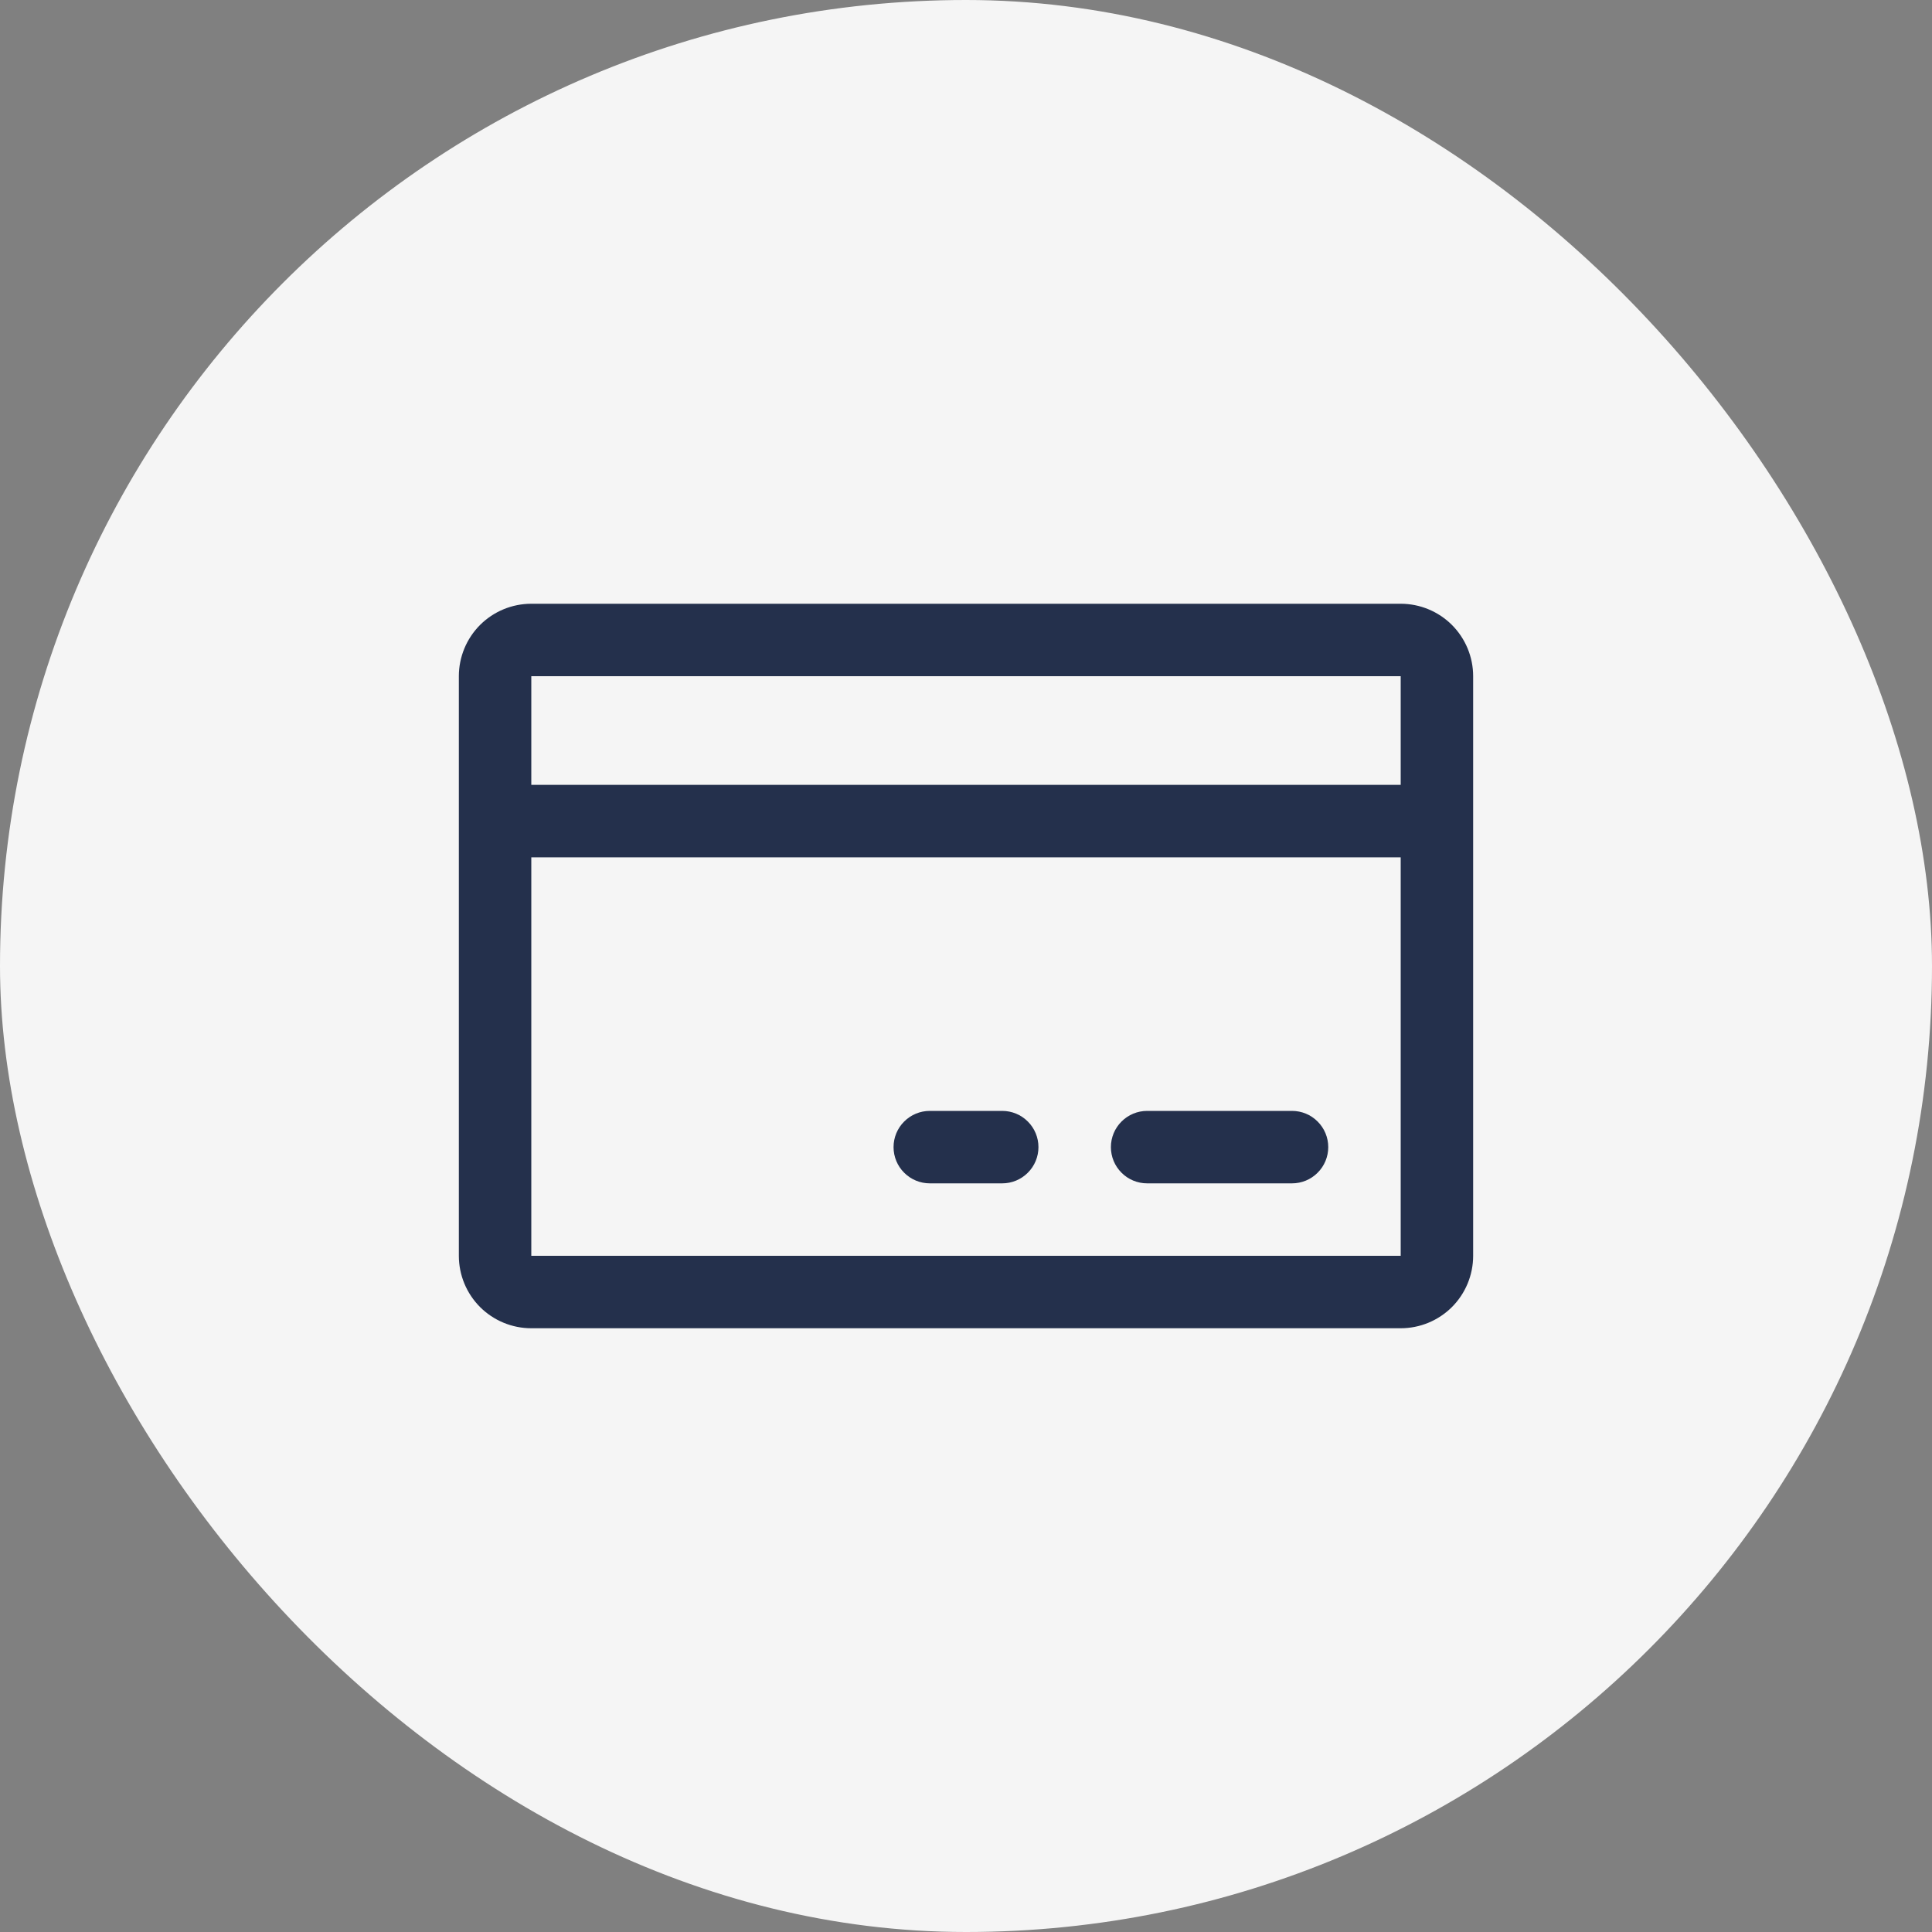 <svg width="40" height="40" viewBox="0 0 40 40" fill="none" xmlns="http://www.w3.org/2000/svg">
<rect x="0" y="0" width="40" height="40" fill="#808080" stroke="none"/>
<rect width="40" height="40" rx="20" fill="#F5F5F5"/>
<path d="M29 12.5H11C10.602 12.5 10.221 12.658 9.939 12.939C9.658 13.221 9.5 13.602 9.5 14V26C9.5 26.398 9.658 26.779 9.939 27.061C10.221 27.342 10.602 27.5 11 27.5H29C29.398 27.5 29.779 27.342 30.061 27.061C30.342 26.779 30.5 26.398 30.5 26V14C30.5 13.602 30.342 13.221 30.061 12.939C29.779 12.658 29.398 12.5 29 12.5ZM29 14V16.25H11V14H29ZM29 26H11V17.75H29V26ZM27.5 23.75C27.5 23.949 27.421 24.14 27.28 24.28C27.14 24.421 26.949 24.5 26.75 24.5H23.75C23.551 24.5 23.36 24.421 23.22 24.28C23.079 24.14 23 23.949 23 23.75C23 23.551 23.079 23.36 23.22 23.22C23.36 23.079 23.551 23 23.75 23H26.75C26.949 23 27.14 23.079 27.28 23.22C27.421 23.36 27.5 23.551 27.5 23.75ZM21.5 23.75C21.5 23.949 21.421 24.14 21.28 24.28C21.14 24.421 20.949 24.5 20.75 24.5H19.25C19.051 24.5 18.86 24.421 18.72 24.28C18.579 24.14 18.5 23.949 18.5 23.75C18.5 23.551 18.579 23.36 18.72 23.22C18.86 23.079 19.051 23 19.25 23H20.75C20.949 23 21.14 23.079 21.28 23.22C21.421 23.36 21.5 23.551 21.5 23.75Z" fill="#24304C"/>
</svg>
